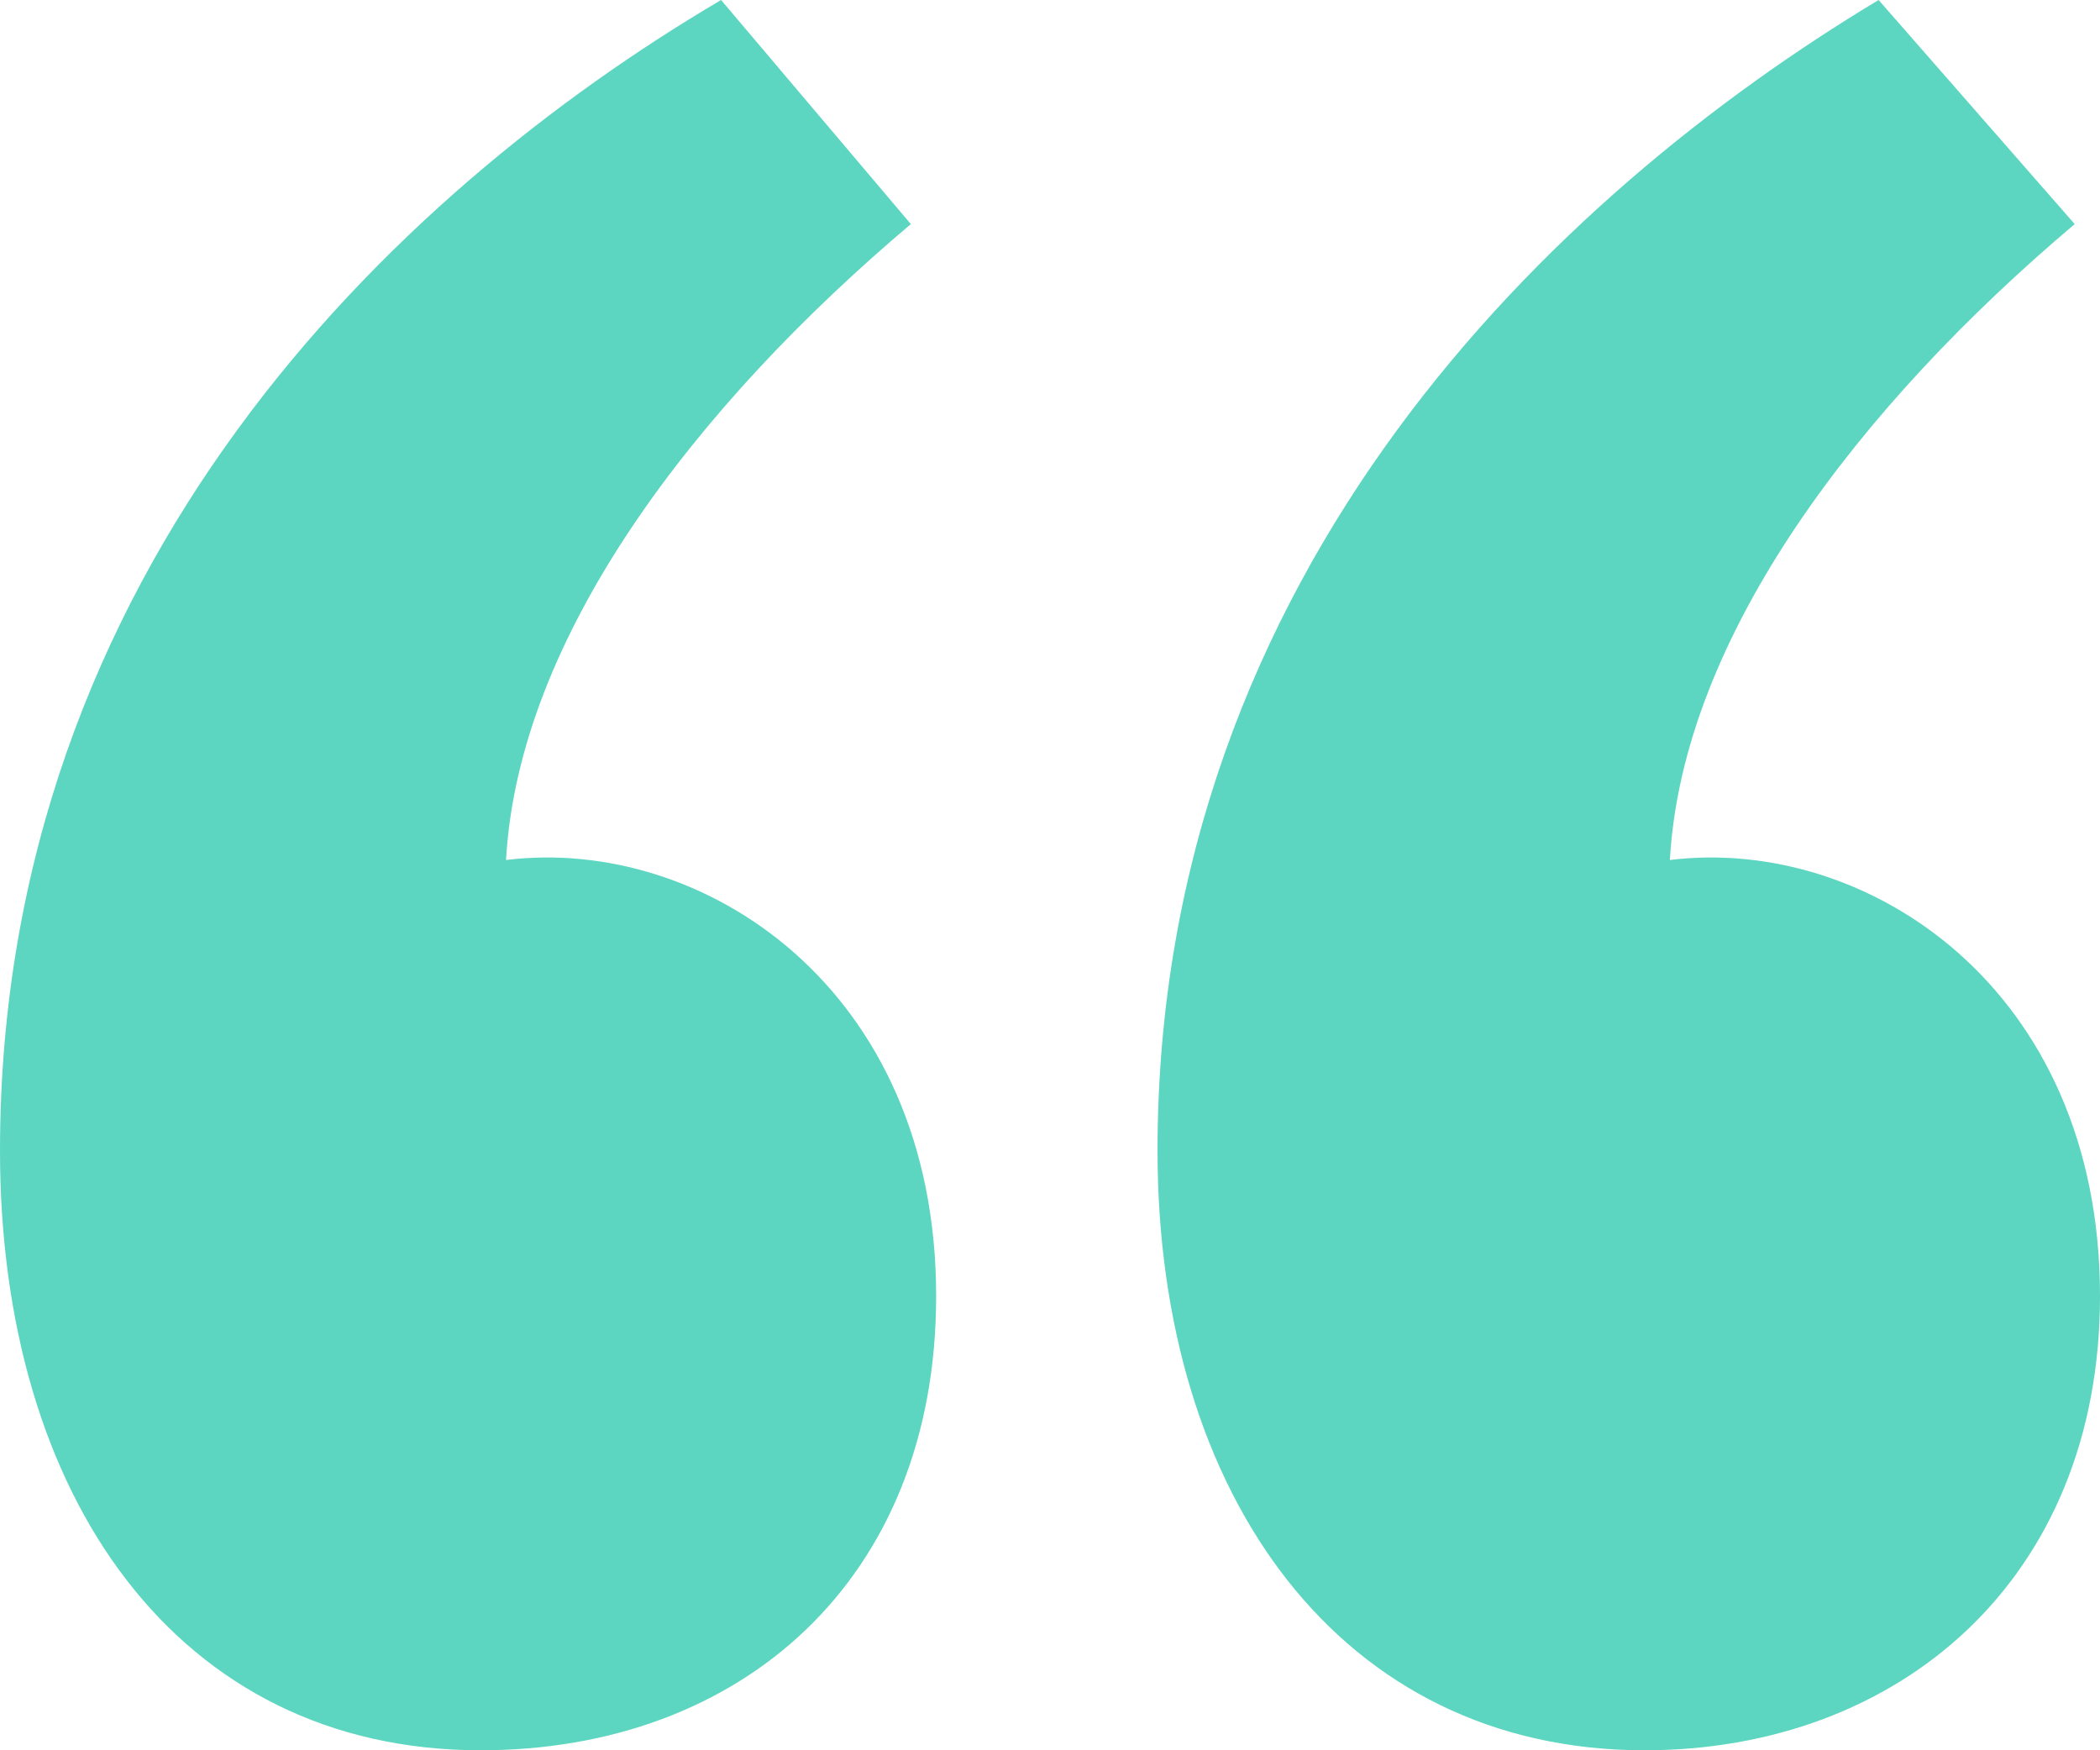 <?xml version="1.0" encoding="UTF-8"?> <svg xmlns="http://www.w3.org/2000/svg" width="168" height="140" viewBox="0 0 168 140" fill="none"> <path d="M131.566 140C151.807 140 168 126.436 168 103.668C168 78.962 149.277 66.851 133.59 68.789C134.602 50.865 148.771 32.457 165.976 17.924L150.289 8.09556e-06C124.482 15.502 92.602 45.536 92.602 92.041C92.602 119.654 107.277 140 131.566 140ZM38.458 140C59.205 140 74.892 126.436 74.892 103.668C74.892 78.962 56.169 66.851 40.482 68.789C41.494 50.865 55.663 32.457 72.868 17.924L57.687 0C31.373 15.502 4.06561e-06 45.536 0 92.041C-2.41396e-06 119.654 14.169 140 38.458 140Z" fill="#5CD6C0"></path> </svg> 